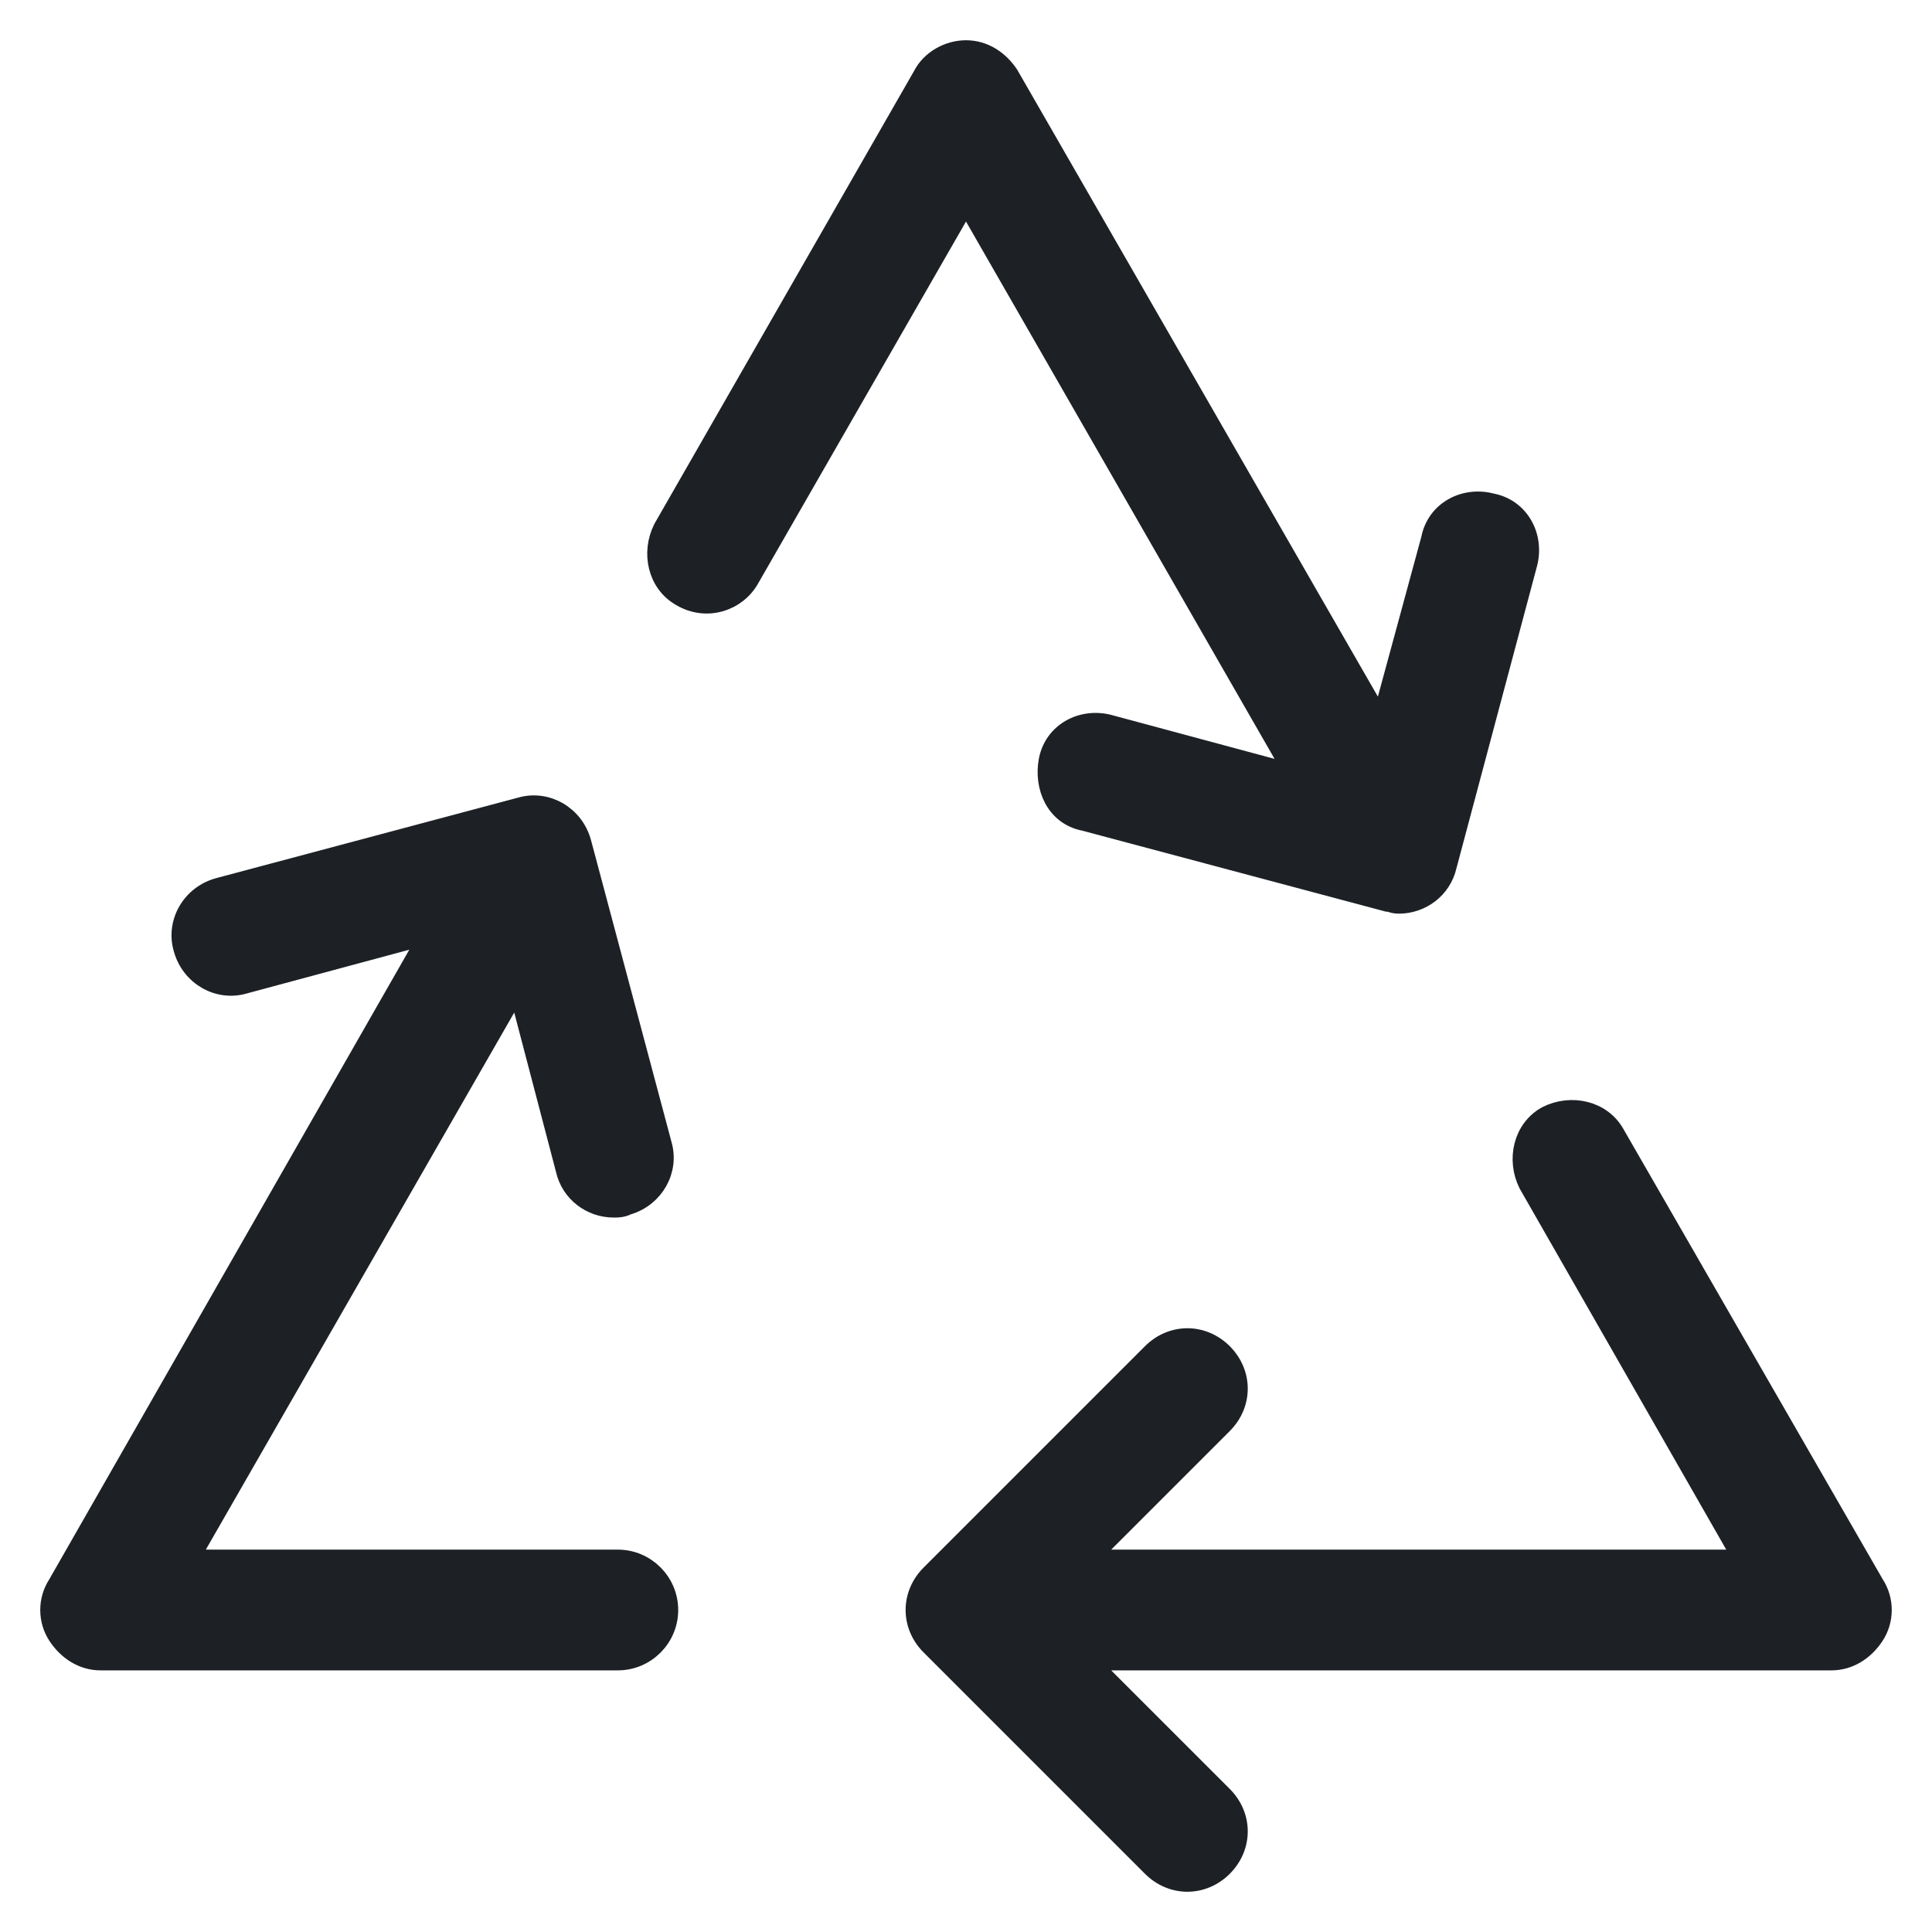<svg width="96" height="96" viewBox="0 0 96 96" fill="none" xmlns="http://www.w3.org/2000/svg">
<path d="M75.953 58.824L75.959 58.836L75.966 58.848L86.638 77.5H54.007L60.754 70.754C61.749 69.758 61.749 68.242 60.754 67.246C59.758 66.251 58.242 66.251 57.246 67.246L46.246 78.246C45.251 79.242 45.251 80.758 46.246 81.754L57.246 92.754C57.737 93.244 58.363 93.5 59 93.5C59.637 93.5 60.263 93.244 60.754 92.754C61.749 91.758 61.749 90.242 60.754 89.246L54.007 82.5H91C91.907 82.5 92.648 81.98 93.116 81.277C93.625 80.514 93.628 79.504 93.126 78.737L80.237 56.357C80.236 56.356 80.236 56.355 80.235 56.353C79.582 55.184 78.073 54.854 76.876 55.453L76.867 55.458L76.857 55.463C75.685 56.114 75.354 57.626 75.953 58.824ZM68.633 35.907L50.133 3.751L50.125 3.736L50.116 3.723C49.648 3.02 48.907 2.5 48 2.5C47.136 2.5 46.257 2.984 45.86 3.763L32.966 26.251L32.959 26.264L32.953 26.276C32.355 27.472 32.683 28.979 33.85 29.633C35.1 30.378 36.604 29.878 37.235 28.746C37.236 28.745 37.236 28.744 37.237 28.743L48 10.004L64.366 38.504L55.132 36.018C53.791 35.652 52.368 36.381 52.108 37.811C51.879 39.071 52.439 40.511 53.89 40.788L68.871 44.783L68.934 44.8H69C69.011 44.8 69.017 44.799 69.092 44.824L69.101 44.827C69.178 44.853 69.318 44.9 69.5 44.9C70.618 44.9 71.628 44.154 71.886 43.019L75.882 28.032C75.882 28.031 75.882 28.031 75.883 28.031C76.246 26.697 75.526 25.282 74.111 25.012C72.783 24.661 71.381 25.381 71.112 26.788L68.633 35.907ZM28.883 41.871L28.882 41.868C28.512 40.512 27.143 39.74 25.864 40.119L10.871 44.117L10.868 44.118C9.511 44.488 8.739 45.859 9.119 47.138C9.492 48.491 10.86 49.26 12.136 48.881L21.369 46.395L2.874 78.738C2.372 79.504 2.375 80.514 2.884 81.277C3.352 81.98 4.093 82.5 5 82.5H30.7C32.076 82.5 33.2 81.376 33.2 80C33.2 78.624 32.076 77.5 30.7 77.5H9.364L25.726 49.007L28.114 58.118C28.371 59.254 29.382 60 30.5 60L30.515 60C30.603 60 30.715 60 30.832 59.981C30.953 59.961 31.063 59.923 31.178 59.869C32.506 59.481 33.256 58.128 32.881 56.864L28.883 41.871Z" fill="#1D2126" stroke="#1D2126"/>
</svg>
